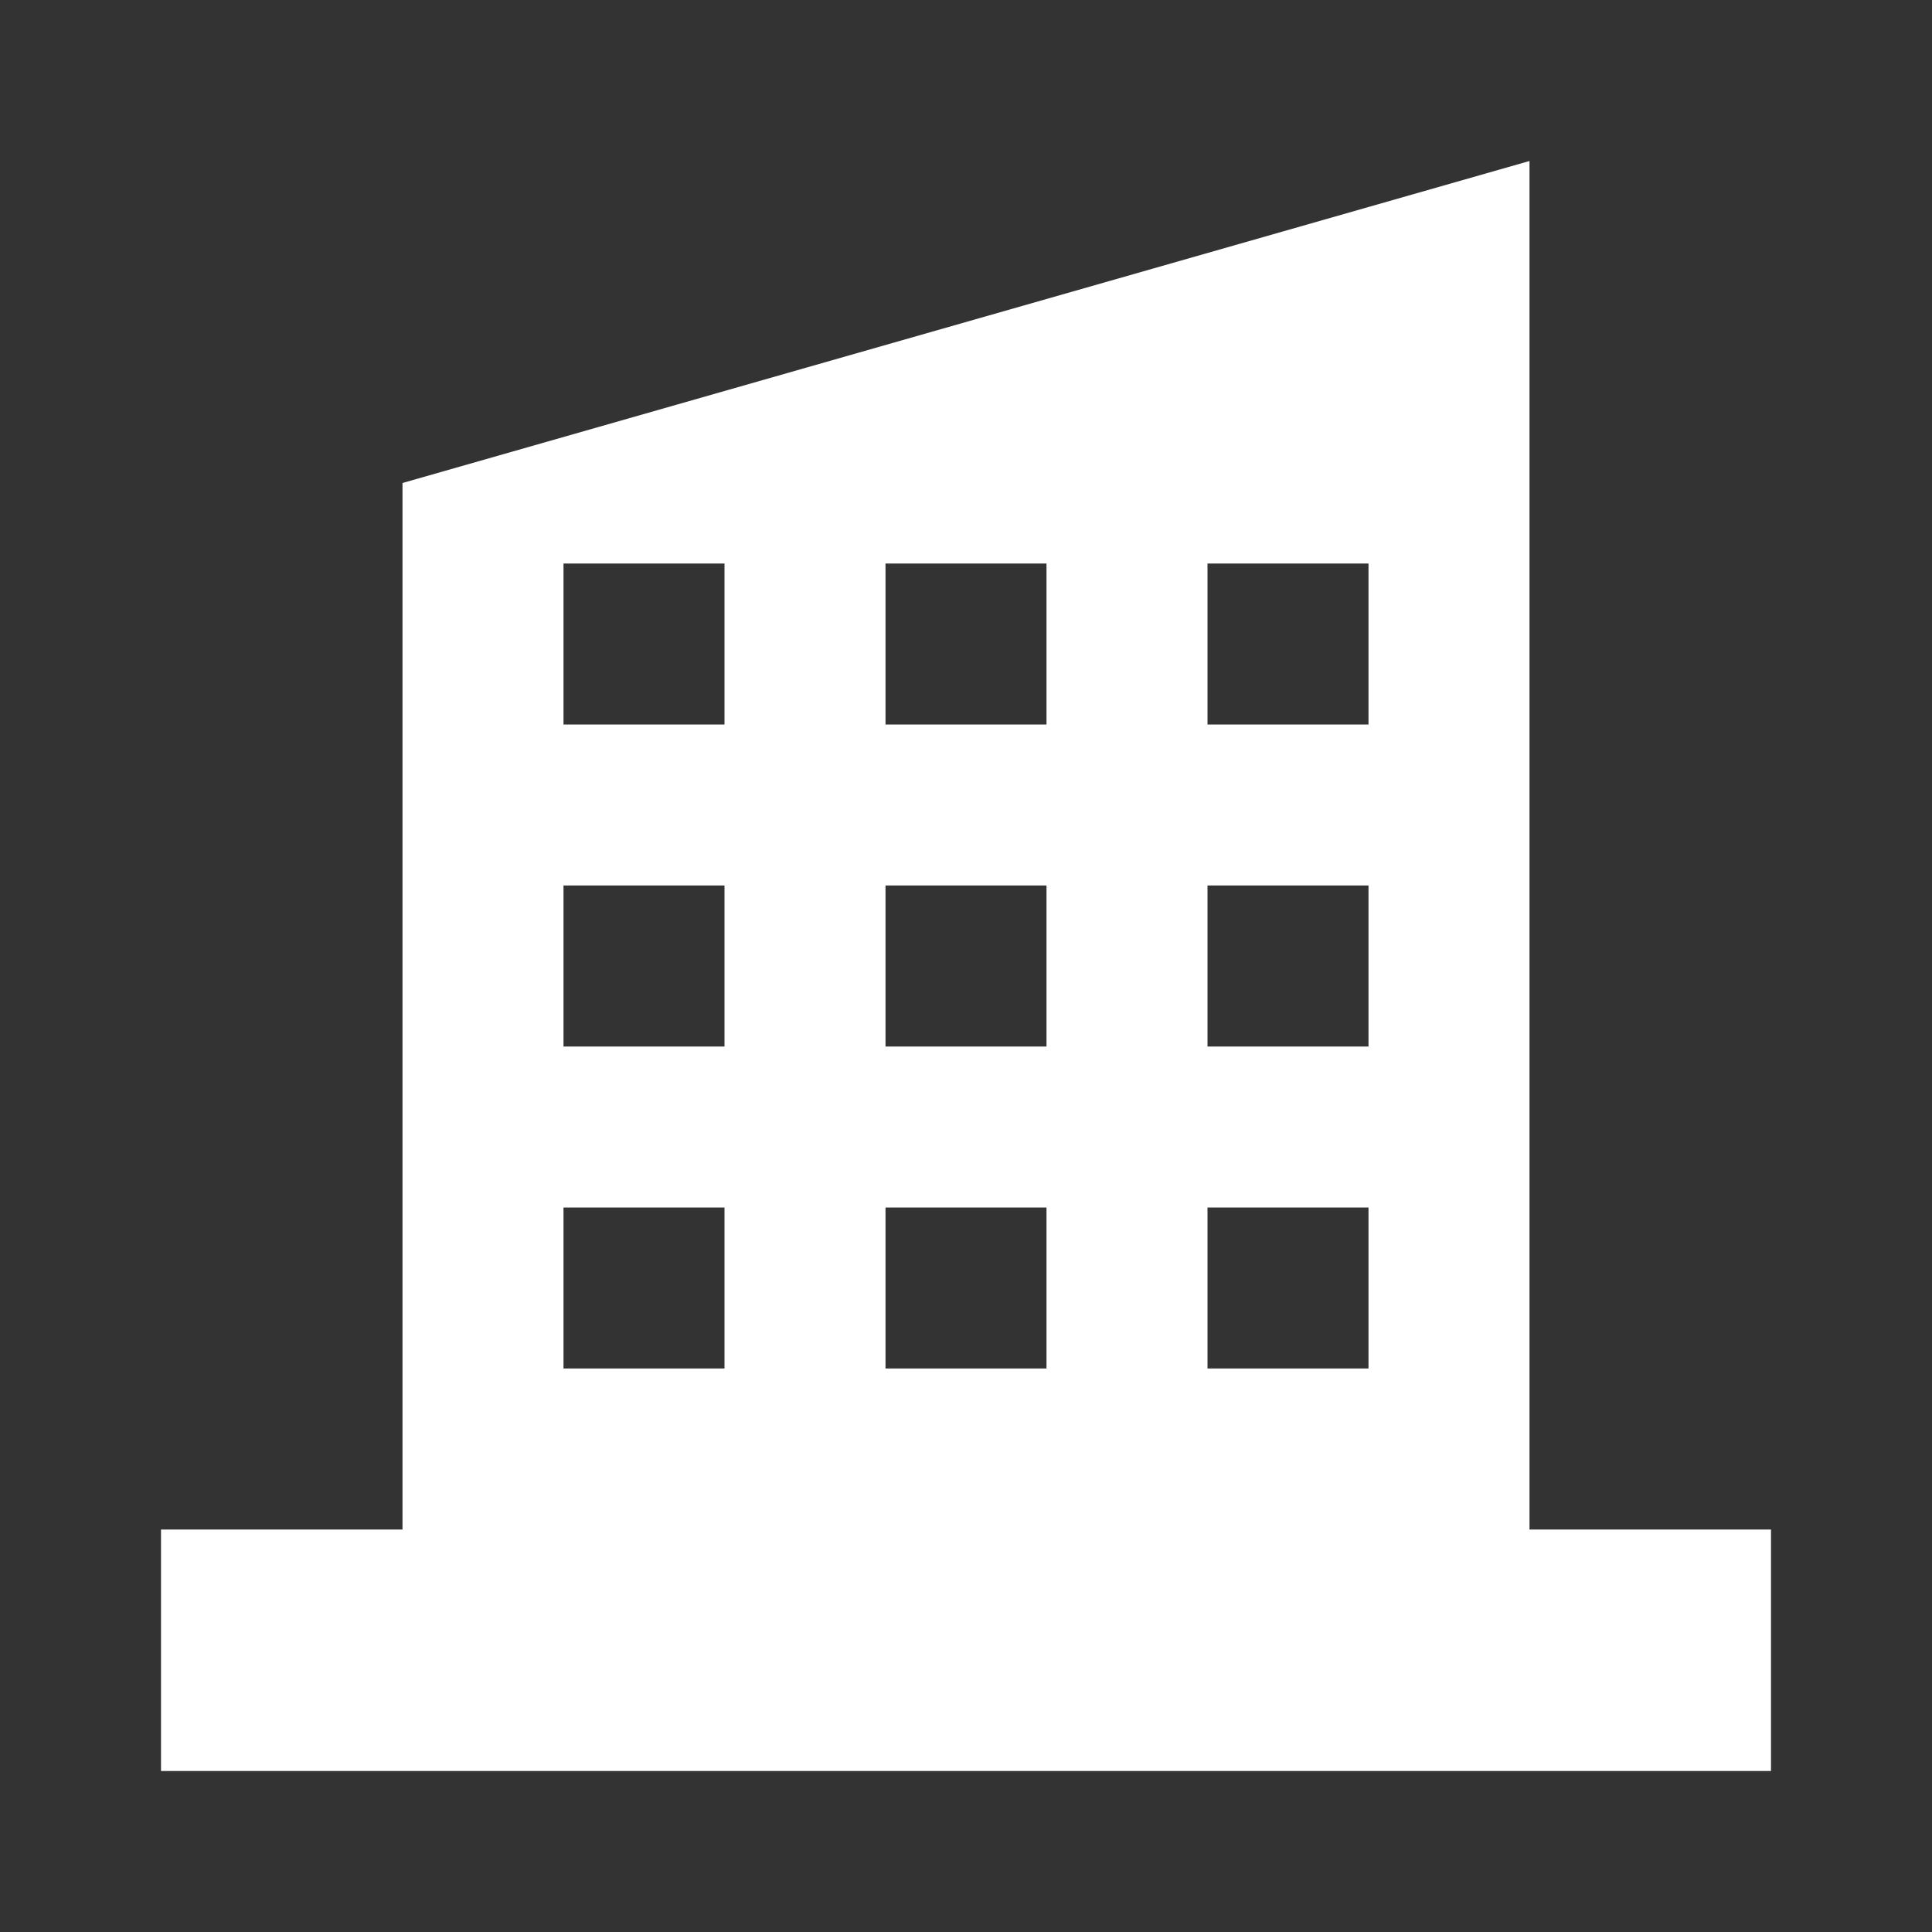 <svg xmlns="http://www.w3.org/2000/svg" fill="none" viewBox="0 0 48 48" height="48" width="48">
<rect x="0" y="0" width="48" height="48" fill="#333333" stroke="none"/>
<path fill="white" d="M38 38V4L10 12V38H4V44H44V38H38ZM30 14H34V18H30V14ZM30 22H34V26H30V22ZM30 30H34V34H30V30ZM22 14H26V18H22V14ZM22 22H26V26H22V22ZM22 30H26V34H22V30ZM14 14H18V18H14V14ZM14 22H18V26H14V22ZM14 30H18V34H14V30Z"></path>
</svg>
